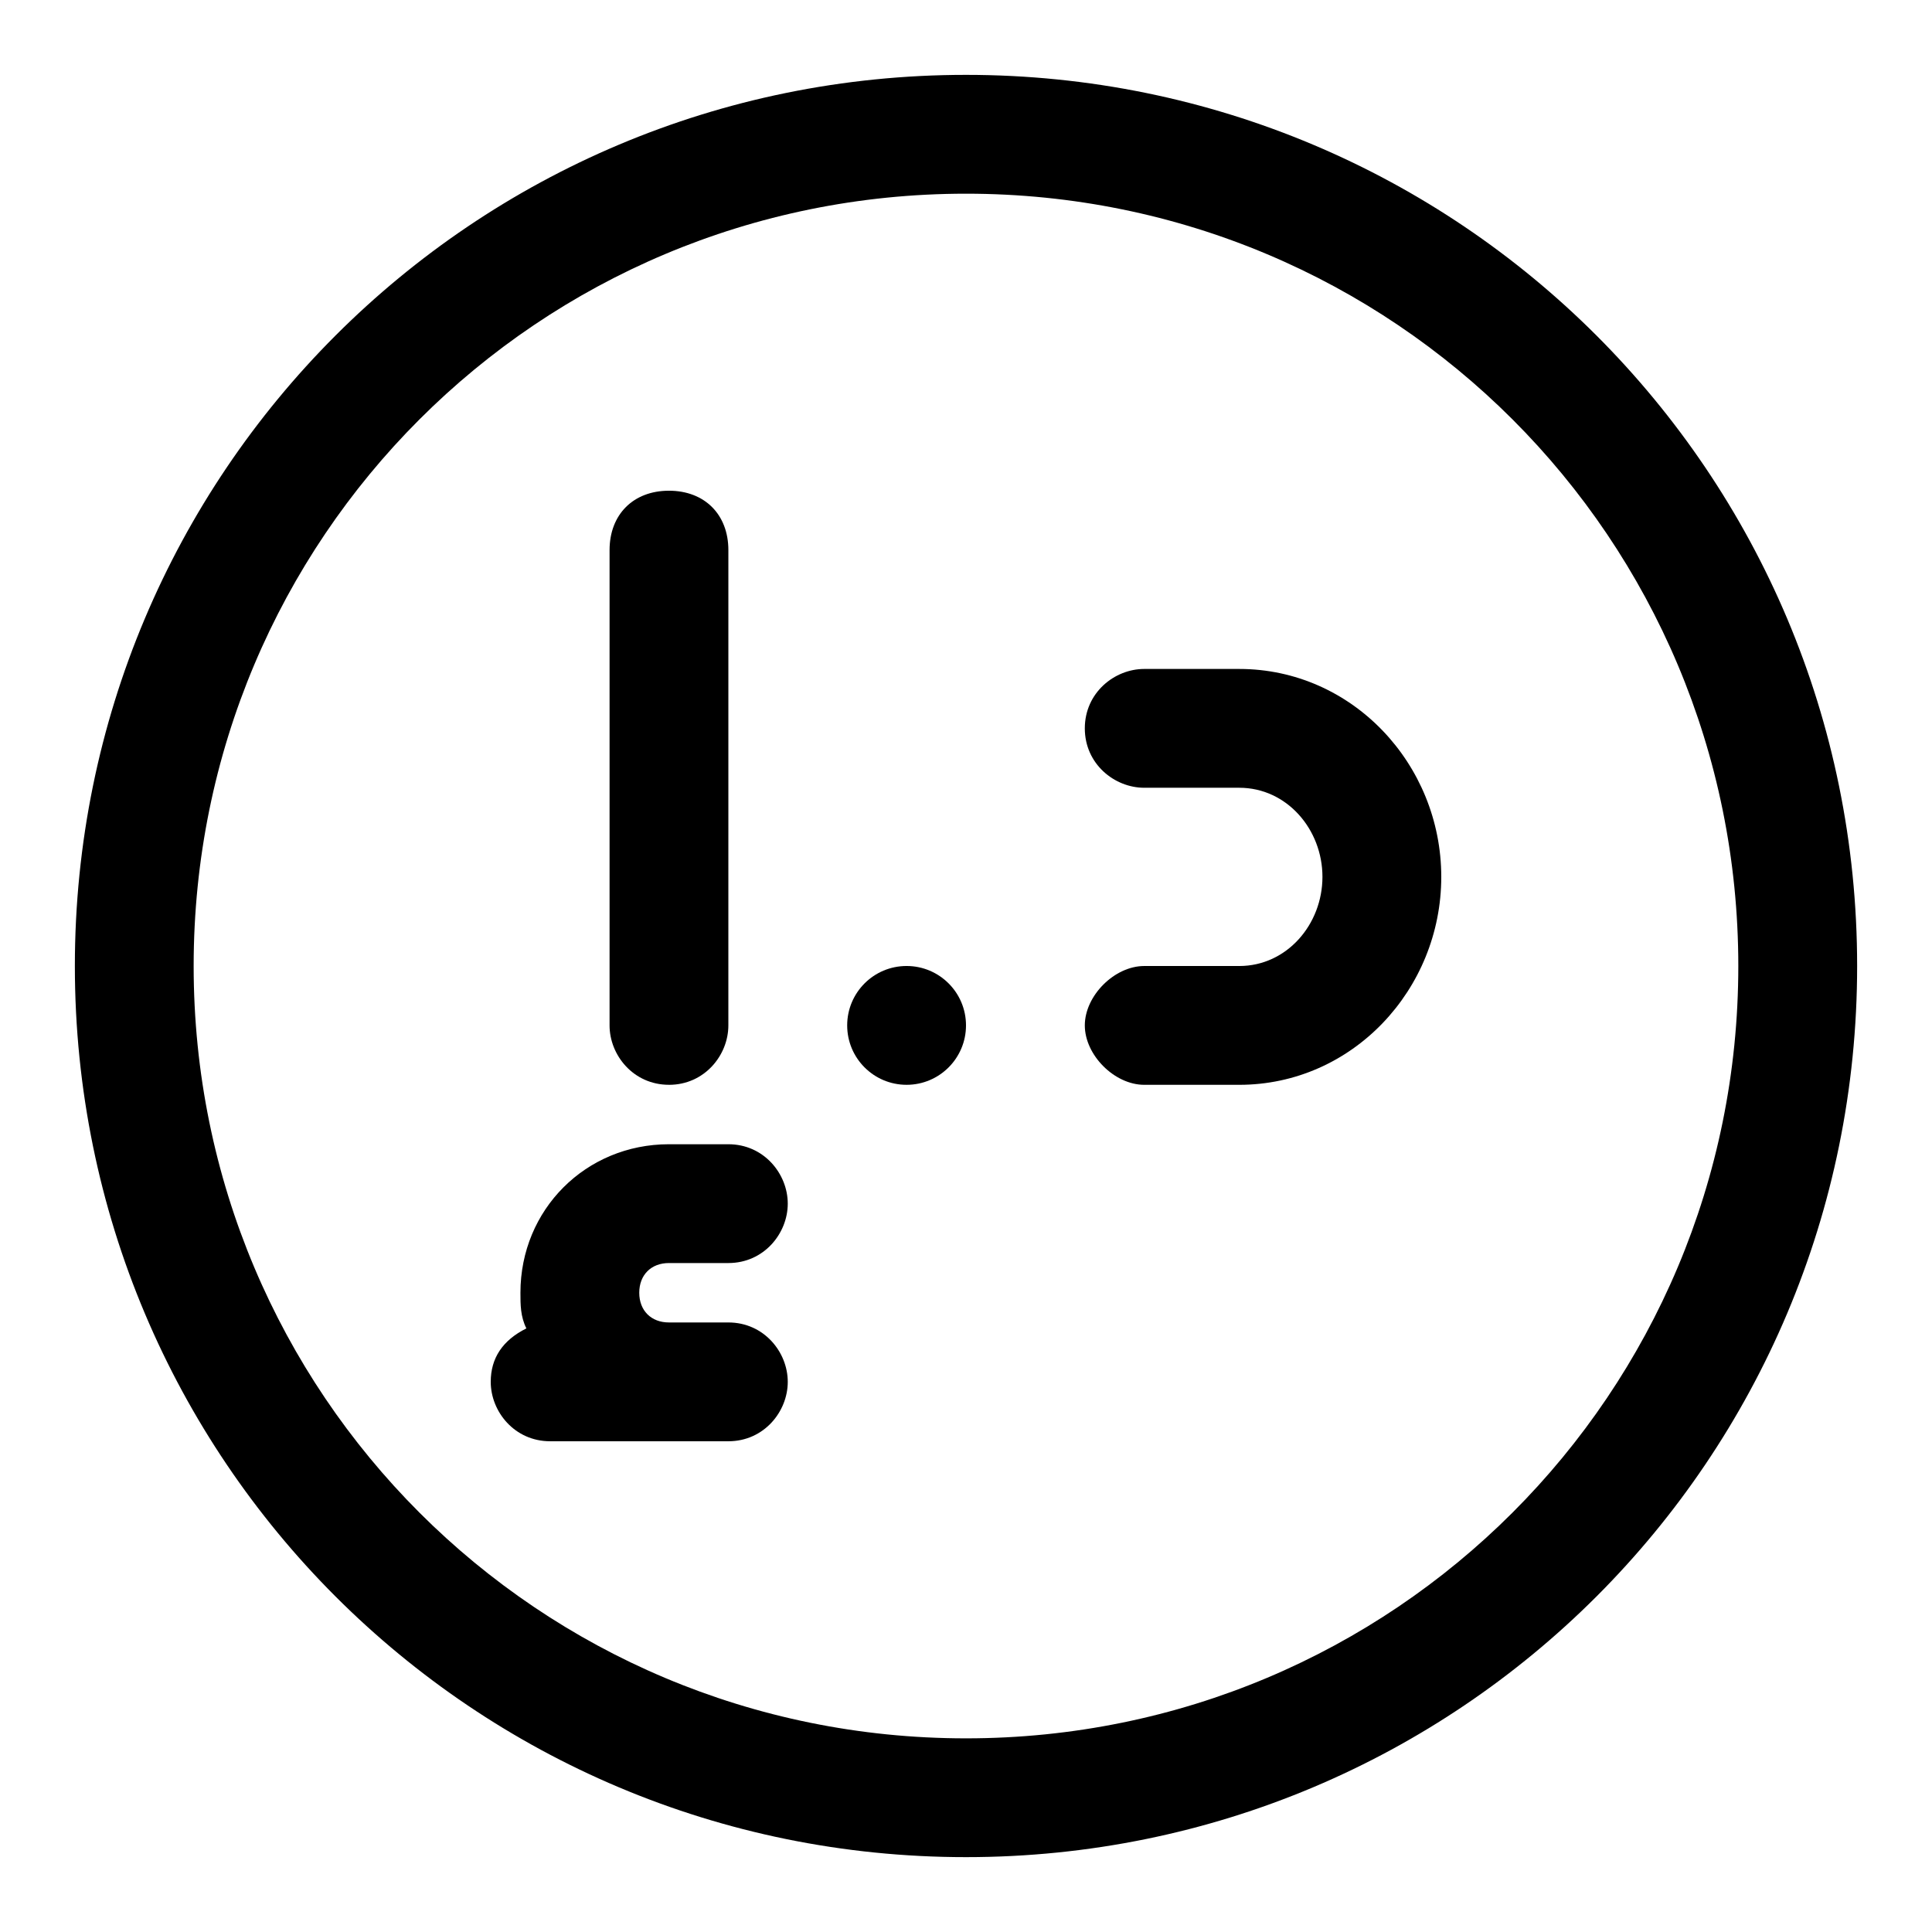 <?xml version="1.0" encoding="UTF-8"?>
<!-- Uploaded to: SVG Repo, www.svgrepo.com, Generator: SVG Repo Mixer Tools -->
<svg fill="#000000" width="800px" height="800px" version="1.1" viewBox="144 144 512 512" xmlns="http://www.w3.org/2000/svg">
 <g>
  <path d="m472.42 321.28h-25.191c-7.871 0-15.742 6.297-15.742 15.742 0 9.445 7.871 15.742 15.742 15.742h25.191c12.594 0 22.043 11.02 22.043 23.617-0.004 12.598-9.449 23.621-22.043 23.621h-25.191c-7.871 0-15.742 7.871-15.742 15.742 0 7.871 7.871 15.742 15.742 15.742h25.191c29.914 0 53.531-25.191 53.531-55.105-0.004-29.91-23.617-55.102-53.531-55.102z"/>
  <path d="m321.28 478.72h15.742c9.445 0 15.742-7.871 15.742-15.742 0-7.871-6.297-15.742-15.742-15.742h-15.742c-22.043 0-39.359 17.32-39.359 39.359 0 3.148 0 6.297 1.574 9.445-6.297 3.148-9.445 7.871-9.445 14.168 0 7.871 6.297 15.742 15.742 15.742h47.23c9.445 0 15.742-7.871 15.742-15.742 0-7.871-6.297-15.742-15.742-15.742h-15.742c-4.723 0-7.871-3.148-7.871-7.871 0-4.727 3.148-7.875 7.871-7.875z"/>
  <path d="m400 415.74c0 8.695-7.051 15.746-15.746 15.746-8.695 0-15.742-7.051-15.742-15.746 0-8.695 7.047-15.742 15.742-15.742 8.695 0 15.746 7.047 15.746 15.742"/>
  <path d="m321.28 431.49c9.445 0 15.742-7.871 15.742-15.742l0.004-125.96c0-9.445-6.297-15.742-15.742-15.742s-15.742 6.297-15.742 15.742v125.95c-0.004 7.871 6.293 15.746 15.738 15.746z"/>
  <path d="m400 163.84c-130.68 0-236.16 105.49-236.16 236.16s105.48 236.16 236.16 236.16c130.68 0 236.16-105.48 236.16-236.16 0.004-130.68-105.48-236.16-236.16-236.16zm0 440.84c-113.36 0-204.68-91.316-204.68-204.67 0-113.36 91.316-204.68 204.68-204.68 113.36 0 204.67 91.316 204.67 204.67 0 113.36-91.316 204.68-204.67 204.68z"/>
 </g>
</svg>